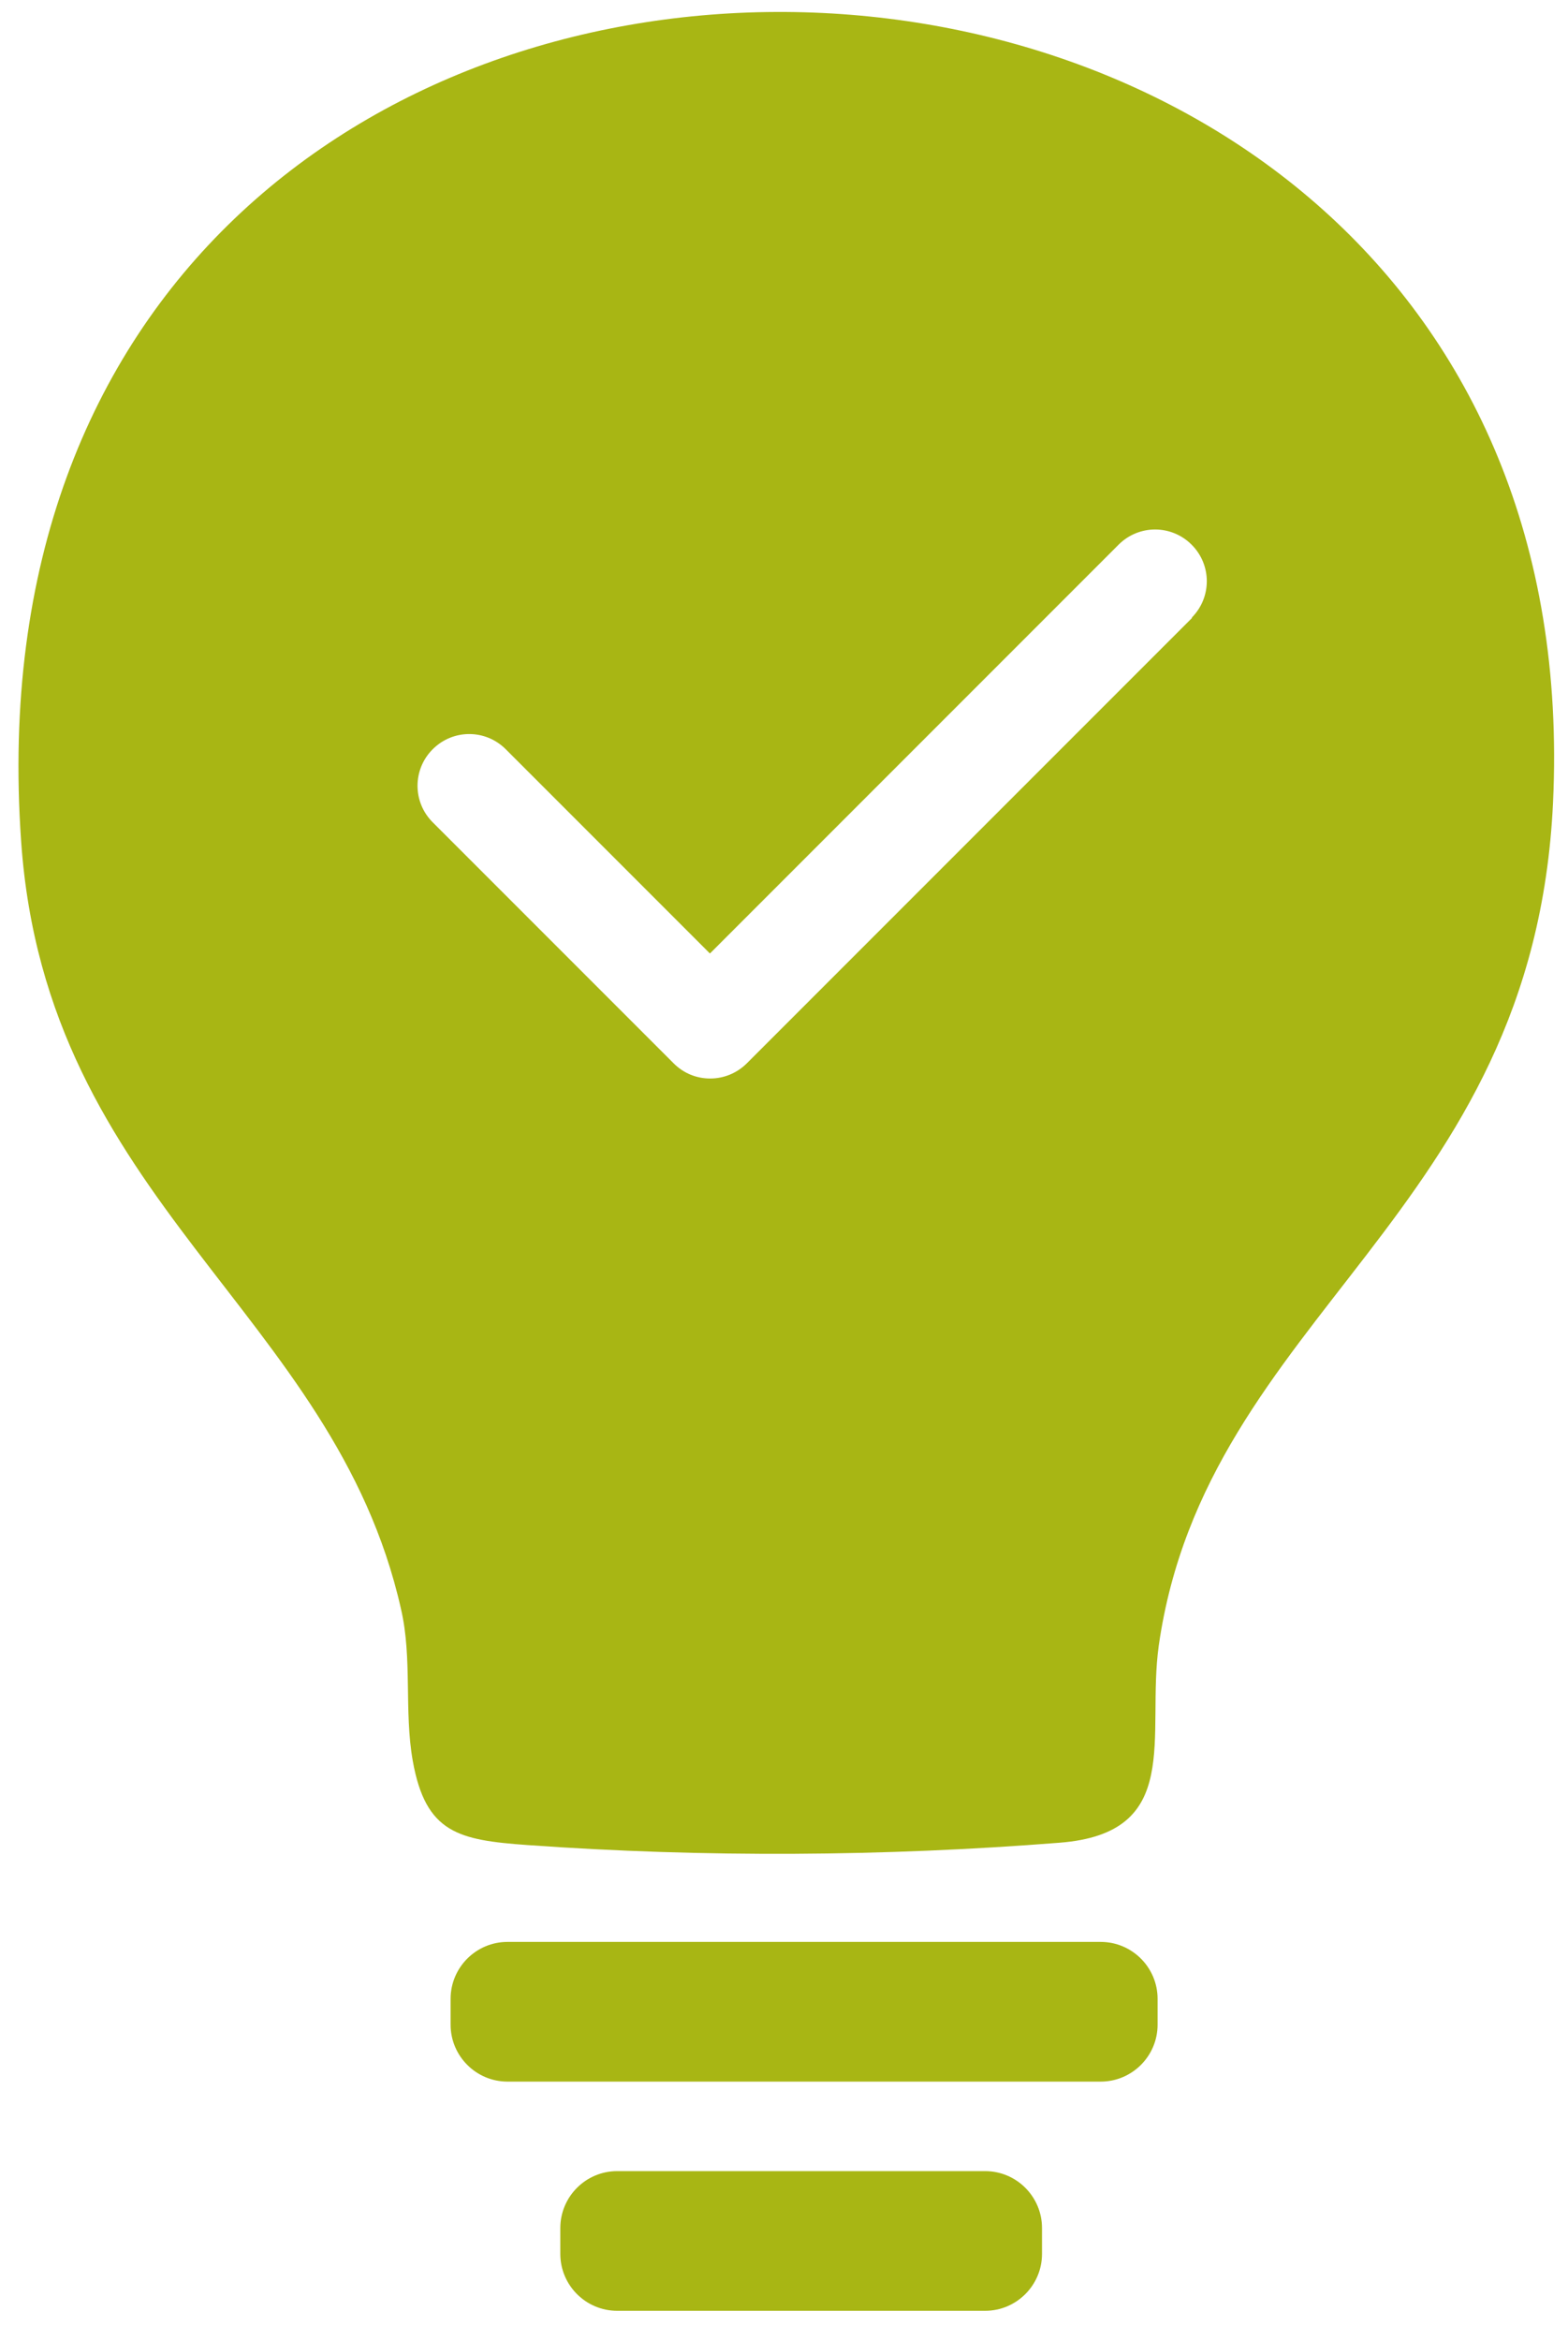 <?xml version="1.0" encoding="UTF-8"?>
<svg xmlns="http://www.w3.org/2000/svg" id="Ebene_1" data-name="Ebene 1" viewBox="0 0 53.45 79.77">
  <defs>
    <style>
      .cls-1 {
        fill: #a8b614;
      }
    </style>
  </defs>
  <path class="cls-1" d="M37.52,66.17h-20.22c-1.07,0-1.94.87-1.94,1.94v.88c0,1.07.87,1.94,1.94,1.94h20.22c1.07,0,1.94-.87,1.94-1.94v-.88c0-1.07-.87-1.94-1.94-1.94ZM33.58,73.98h-12.54c-1.07,0-1.94.87-1.94,1.94v.88c0,1.07.87,1.94,1.94,1.94h12.54c1.07,0,1.94-.87,1.94-1.94v-.88c0-1.07-.87-1.94-1.94-1.94ZM.72,28.66c.85,12.3,10.67,16.03,12.95,26.17.39,1.68.1,3.47.4,5.17.44,2.47,1.57,2.7,3.91,2.87,6.03.43,12.18.39,18.14-.08,4.24-.33,2.95-3.62,3.38-6.72,1.62-11.3,12.78-14.61,13.44-28.73C54.61-8.35-1.93-9.23.72,28.66ZM40.64,21.05l-15.18,15.18c-.34.34-.79.52-1.25.52s-.9-.17-1.25-.52l-8.21-8.21c-.69-.69-.69-1.8,0-2.49.69-.69,1.8-.69,2.49,0l6.96,6.96,13.93-13.93c.69-.69,1.8-.69,2.49,0,.69.69.69,1.8,0,2.49Z"></path>
</svg>
